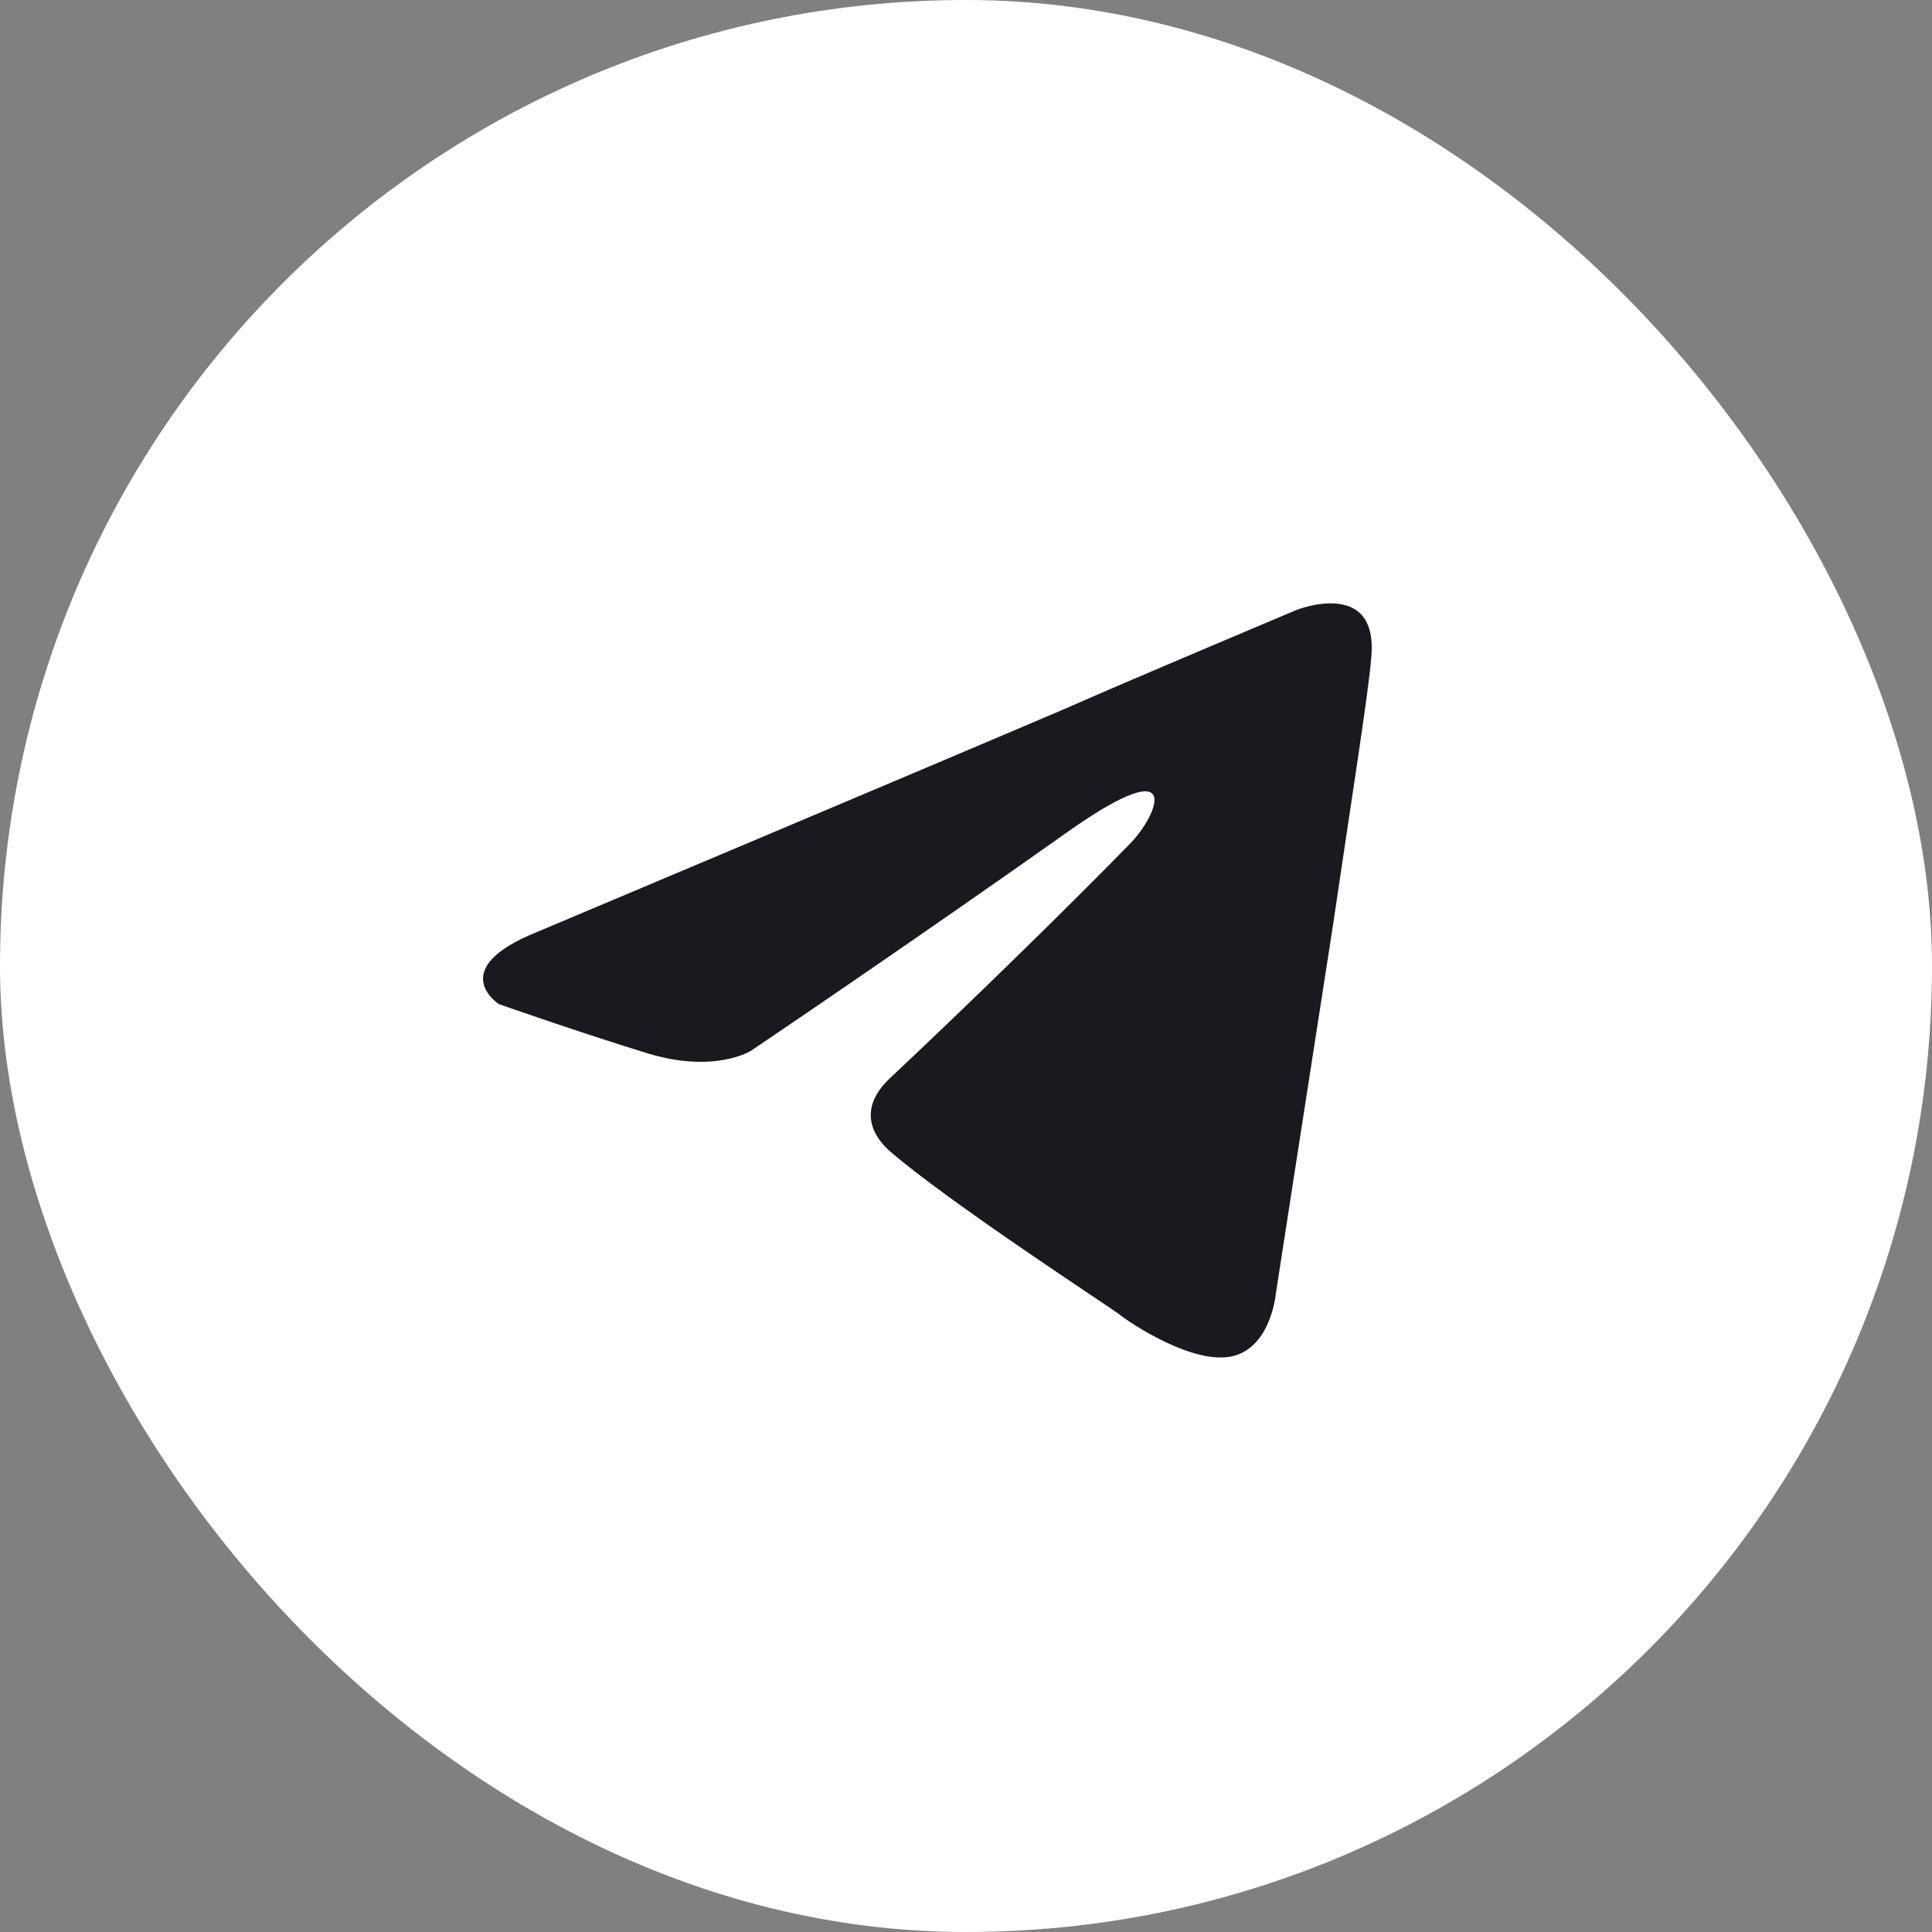 <svg width="40" height="40" viewBox="0 0 40 40" fill="none" xmlns="http://www.w3.org/2000/svg">
<rect x="0" y="0" width="40" height="40" fill="#808080" stroke="none"/>
<g clip-path="url(#clip0_351_418)">
<rect width="40" height="40" fill="white"/>
<path d="M11.128 19.292C11.128 19.292 19.266 15.864 22.088 14.658C23.17 14.175 26.839 12.63 26.839 12.63C26.839 12.63 28.533 11.954 28.392 13.595C28.345 14.271 27.968 16.637 27.592 19.195C27.028 22.816 26.416 26.775 26.416 26.775C26.416 26.775 26.322 27.885 25.522 28.078C24.723 28.271 23.405 27.402 23.17 27.209C22.982 27.064 19.642 24.892 18.419 23.83C18.09 23.54 17.714 22.961 18.466 22.285C20.16 20.692 22.183 18.713 23.405 17.458C23.97 16.878 24.535 15.527 22.183 17.168C18.843 19.534 15.55 21.754 15.55 21.754C15.55 21.754 14.797 22.237 13.386 21.802C11.975 21.368 10.329 20.789 10.329 20.789C10.329 20.789 9.2 20.064 11.128 19.292Z" fill="#191920"/>
</g>
<defs>
<clipPath id="clip0_351_418">
<rect width="40" height="40" rx="20" fill="white"/>
</clipPath>
</defs>
</svg>
